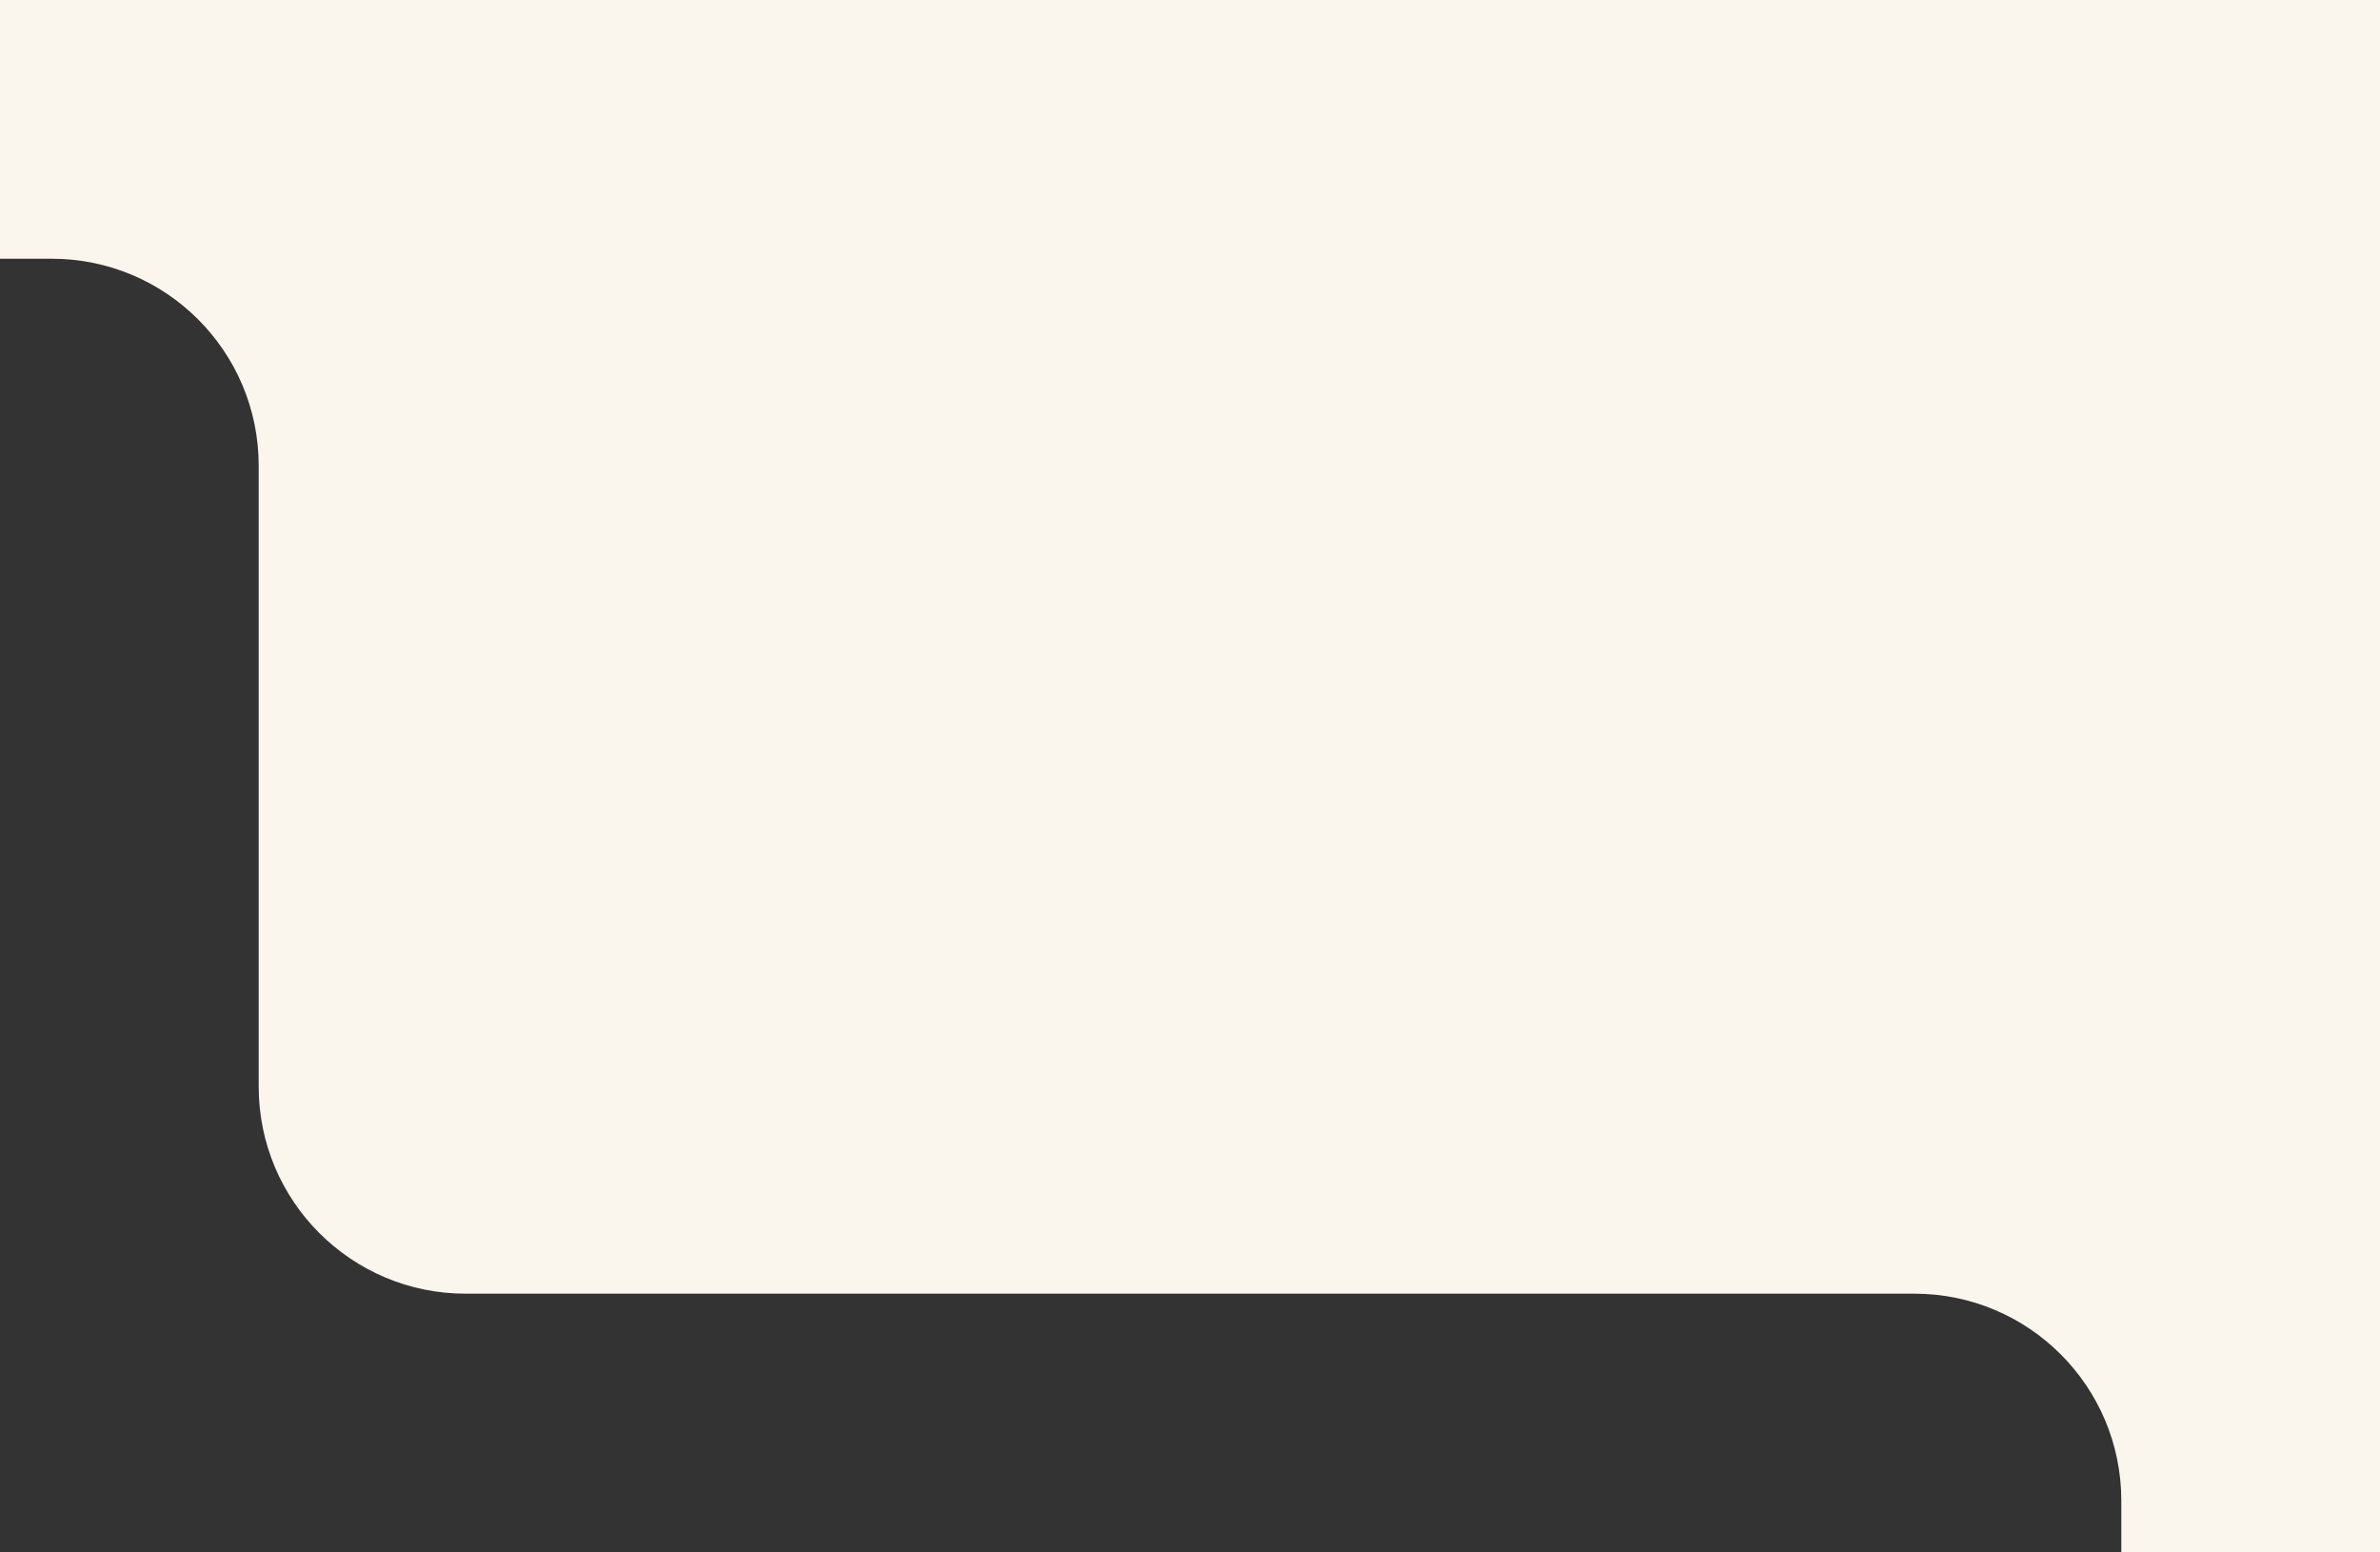 <?xml version="1.0" encoding="UTF-8"?> <svg xmlns="http://www.w3.org/2000/svg" width="92" height="60" viewBox="0 0 92 60" fill="none"><rect x="0" y="0" width="92" height="60" fill="#333333" stroke="none"/><path d="M0 0H92V60H82V58C82 53.582 78.418 50 74 50H18C13.582 50 10 46.418 10 42V18C10 13.582 6.418 10 2 10H0V0Z" fill="#FAF5ED"></path></svg> 